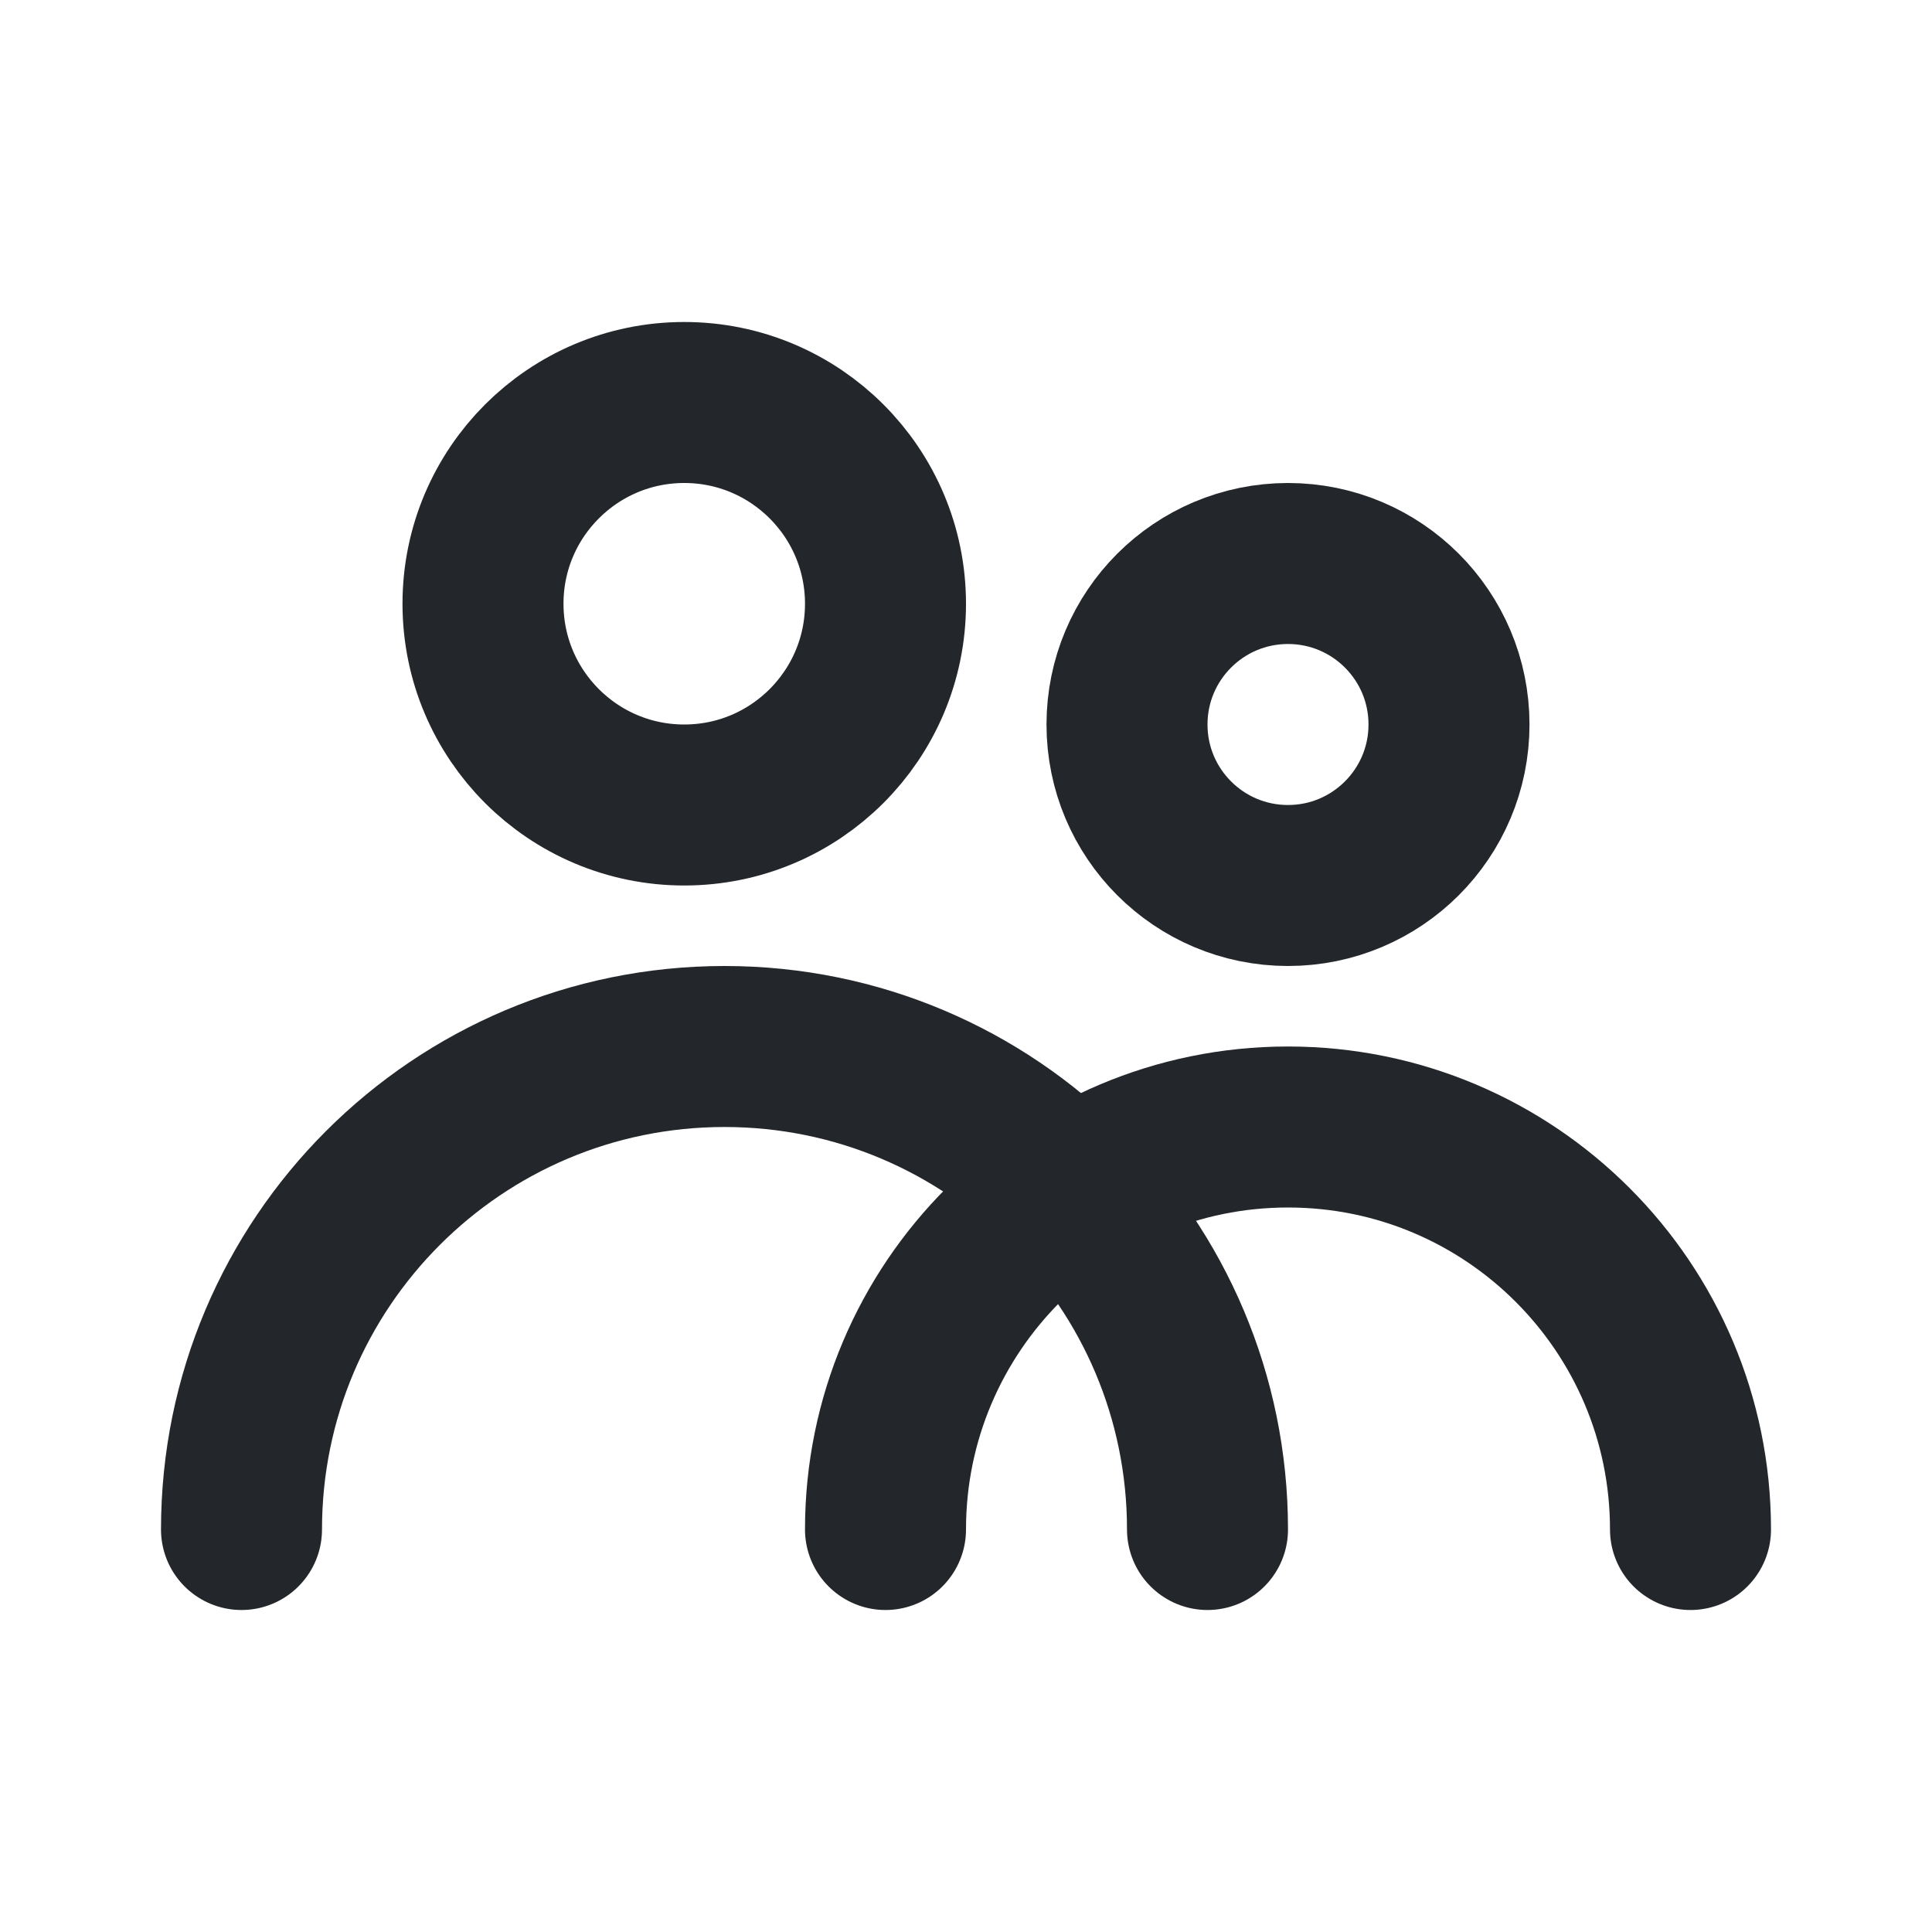 <svg width="24" height="24" viewBox="0 0 24 24" fill="none" xmlns="http://www.w3.org/2000/svg">
<circle cx="8.5" cy="7.5" r="2.5" stroke="#23262A" stroke-width="2"/>
<circle cx="16" cy="9" r="2" stroke="#23262A" stroke-width="2"/>
<path d="M15 19C15 15.686 12.314 13 9 13C5.686 13 3 15.686 3 19" stroke="#23262A" stroke-width="2" stroke-linecap="round"/>
<path d="M21 19C21 16.239 18.761 14 16 14C13.239 14 11 16.239 11 19" stroke="#23262A" stroke-width="2" stroke-linecap="round"/>
</svg>